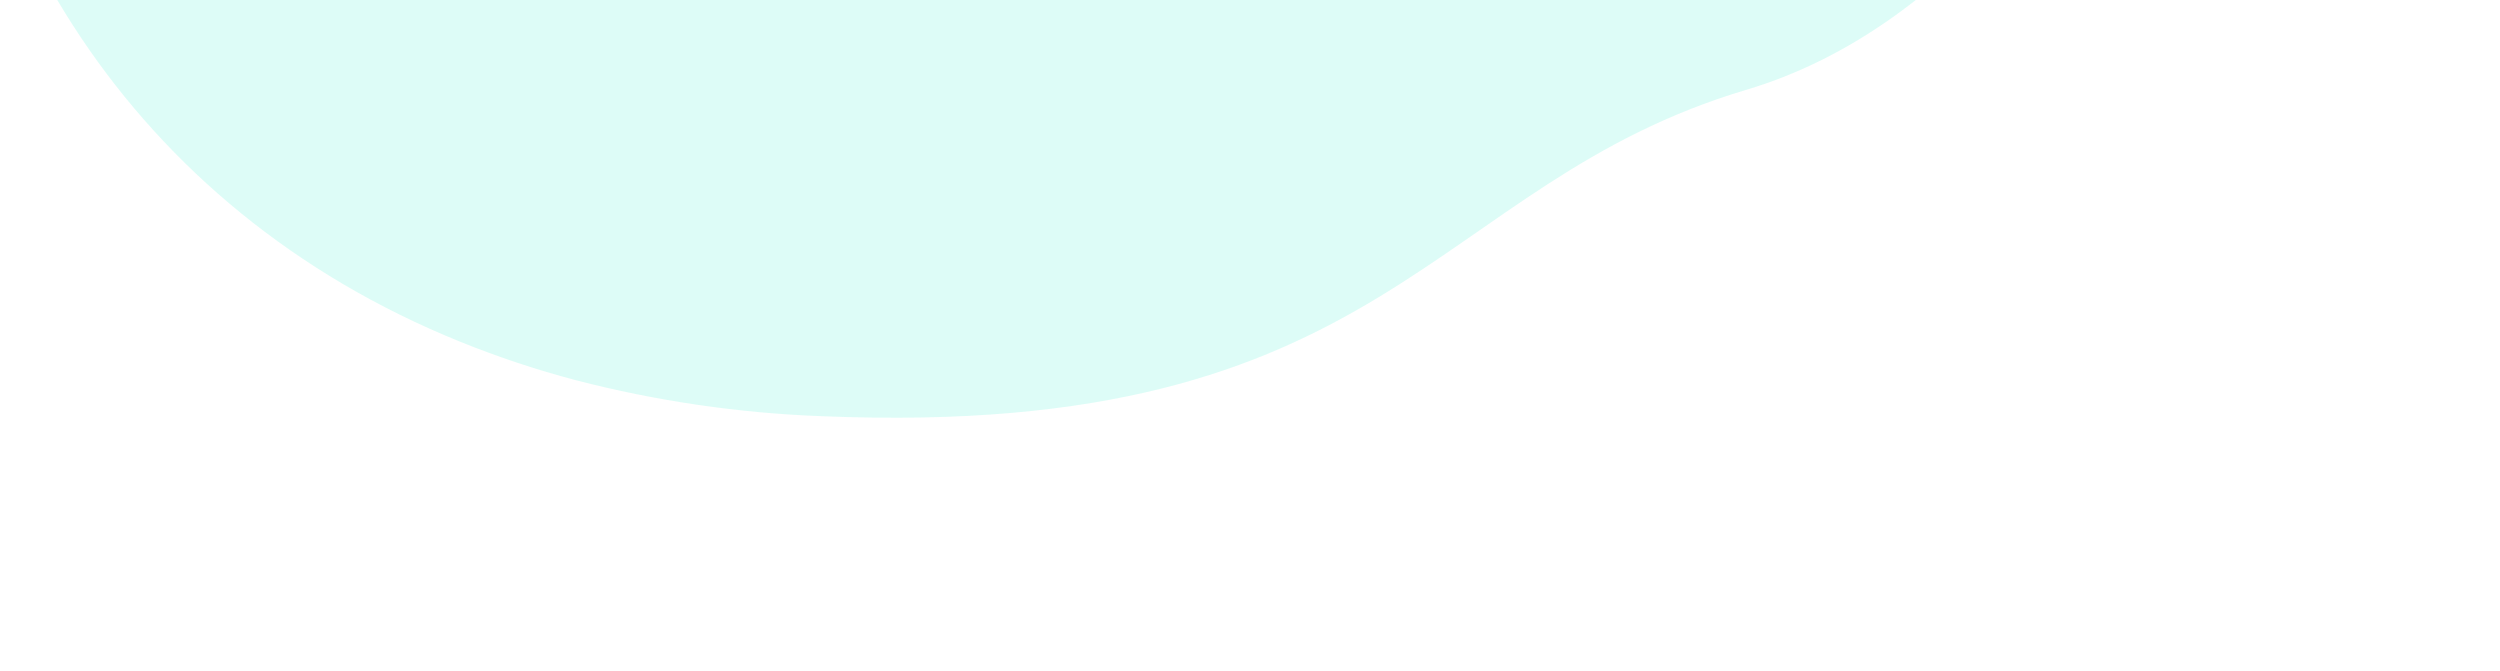 <svg width="1155" height="310" viewBox="0 0 1155 310" fill="none" xmlns="http://www.w3.org/2000/svg">
<g opacity="0.5" filter="url(#filter0_f_0_21250)">
<path d="M1006.78 -175.467C972.983 -85.189 903.974 12.531 806.86 41.472C660.032 85.203 642.596 203.231 379.774 192.287C341.382 190.877 303.257 185.303 266.073 175.665C247.922 170.877 230.091 164.951 212.688 157.92C59.137 95.849 -20.953 -40.748 -27.583 -183.664C-36.347 -371.663 95.064 -461.254 180.477 -513.709C265.89 -566.163 368.83 -769.365 627.271 -760.733C666.737 -759.551 705.936 -753.835 744.091 -743.698C831.064 -720.207 919.459 -668.256 970.849 -592.311C974.703 -586.587 978.389 -580.756 981.907 -574.818C1050.69 -458.392 1052.82 -298.556 1006.78 -175.467Z" fill="#BBFAEF"/>
</g>
<defs>
<filter id="filter0_f_0_21250" x="-145" y="-878" width="1300" height="1188" filterUnits="userSpaceOnUse" color-interpolation-filters="sRGB">
<feFlood flood-opacity="0" result="BackgroundImageFix"/>
<feBlend mode="normal" in="SourceGraphic" in2="BackgroundImageFix" result="shape"/>
<feGaussianBlur stdDeviation="58.5" result="effect1_foregroundBlur_0_21250"/>
</filter>
</defs>
</svg>
